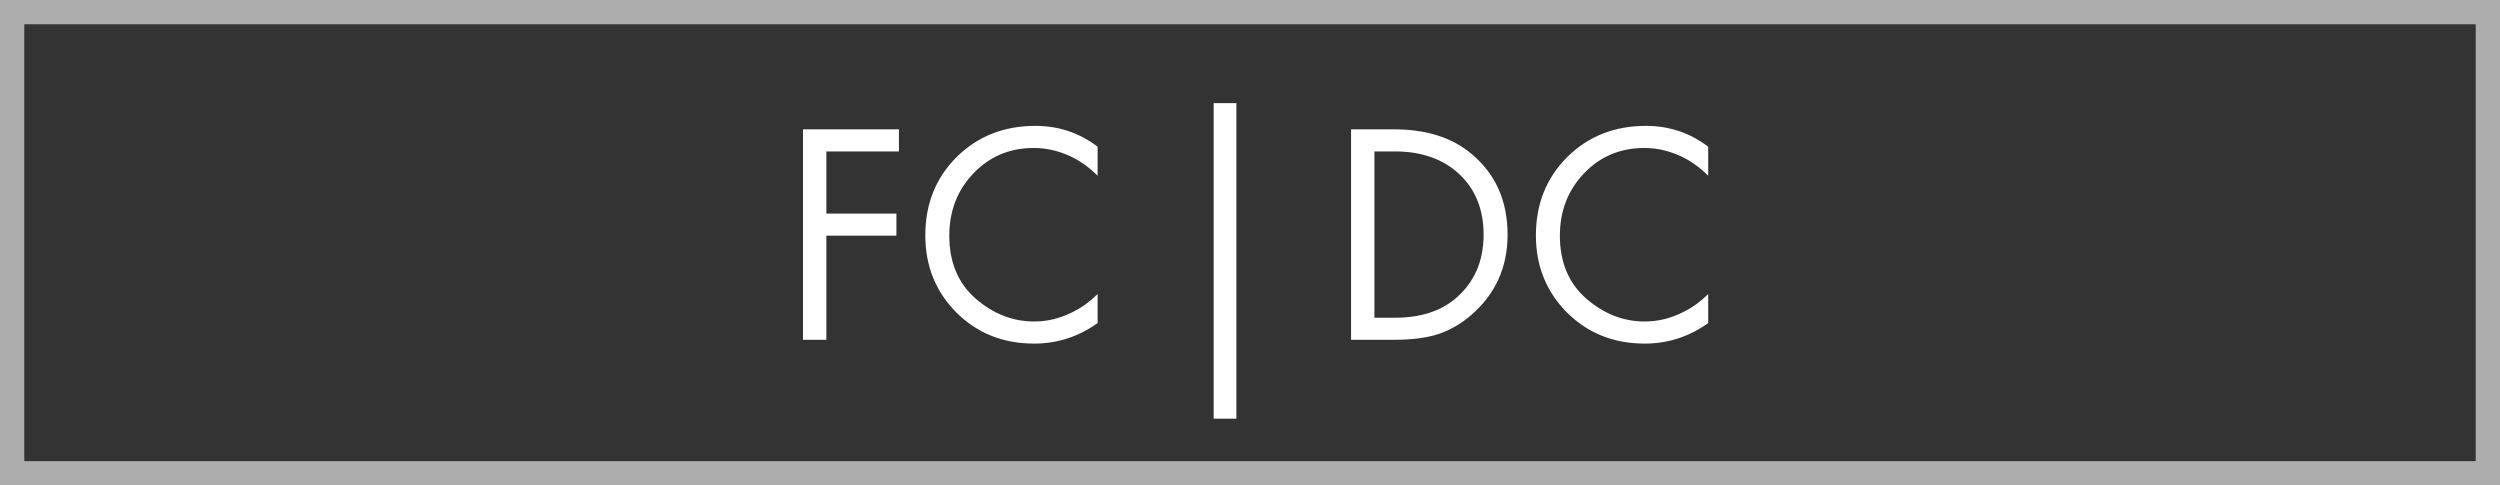 <?xml version="1.0" encoding="UTF-8"?> <svg xmlns="http://www.w3.org/2000/svg" width="103" height="20" viewBox="0 0 103 20" fill="none"><rect x="0" y="0" width="103" height="20" fill="#333333" stroke="none"/> <path d="M37.036 5.329V6.239H34.046V8.8H36.932V9.71H34.046V14H33.084V5.329H37.036ZM45.221 6.044V7.24C44.874 6.893 44.497 6.625 44.09 6.434C43.596 6.209 43.098 6.096 42.595 6.096C41.598 6.096 40.766 6.447 40.099 7.149C39.44 7.842 39.111 8.696 39.111 9.71C39.111 10.802 39.471 11.664 40.19 12.297C40.918 12.93 41.724 13.246 42.608 13.246C43.163 13.246 43.7 13.112 44.22 12.843C44.584 12.661 44.918 12.418 45.221 12.115V13.311C44.432 13.874 43.561 14.156 42.608 14.156C41.325 14.156 40.255 13.727 39.397 12.869C38.548 12.011 38.123 10.954 38.123 9.697C38.123 8.406 38.552 7.331 39.41 6.473C40.277 5.615 41.36 5.186 42.66 5.186C43.613 5.186 44.467 5.472 45.221 6.044ZM50.003 17.25V4.25H50.939V17.25H50.003ZM55.664 14V5.329H57.432C58.766 5.329 59.832 5.667 60.63 6.343C61.618 7.166 62.112 8.276 62.112 9.671C62.112 11.023 61.605 12.132 60.591 12.999C60.175 13.354 59.728 13.61 59.252 13.766C58.775 13.922 58.164 14 57.419 14H55.664ZM56.626 6.239V13.09H57.471C58.502 13.09 59.33 12.83 59.954 12.31C60.734 11.651 61.124 10.772 61.124 9.671C61.124 8.631 60.79 7.799 60.123 7.175C59.455 6.551 58.571 6.239 57.471 6.239H56.626ZM70.377 6.044V7.24C70.031 6.893 69.654 6.625 69.246 6.434C68.752 6.209 68.254 6.096 67.751 6.096C66.755 6.096 65.923 6.447 65.255 7.149C64.597 7.842 64.267 8.696 64.267 9.71C64.267 10.802 64.627 11.664 65.347 12.297C66.075 12.93 66.88 13.246 67.764 13.246C68.319 13.246 68.856 13.112 69.376 12.843C69.74 12.661 70.074 12.418 70.377 12.115V13.311C69.589 13.874 68.718 14.156 67.764 14.156C66.482 14.156 65.412 13.727 64.553 12.869C63.704 12.011 63.279 10.954 63.279 9.697C63.279 8.406 63.709 7.331 64.567 6.473C65.433 5.615 66.516 5.186 67.817 5.186C68.77 5.186 69.624 5.472 70.377 6.044Z" fill="white"></path> <rect opacity="0.6" x="0.5" y="0.5" width="102" height="19" stroke="white"></rect> </svg> 